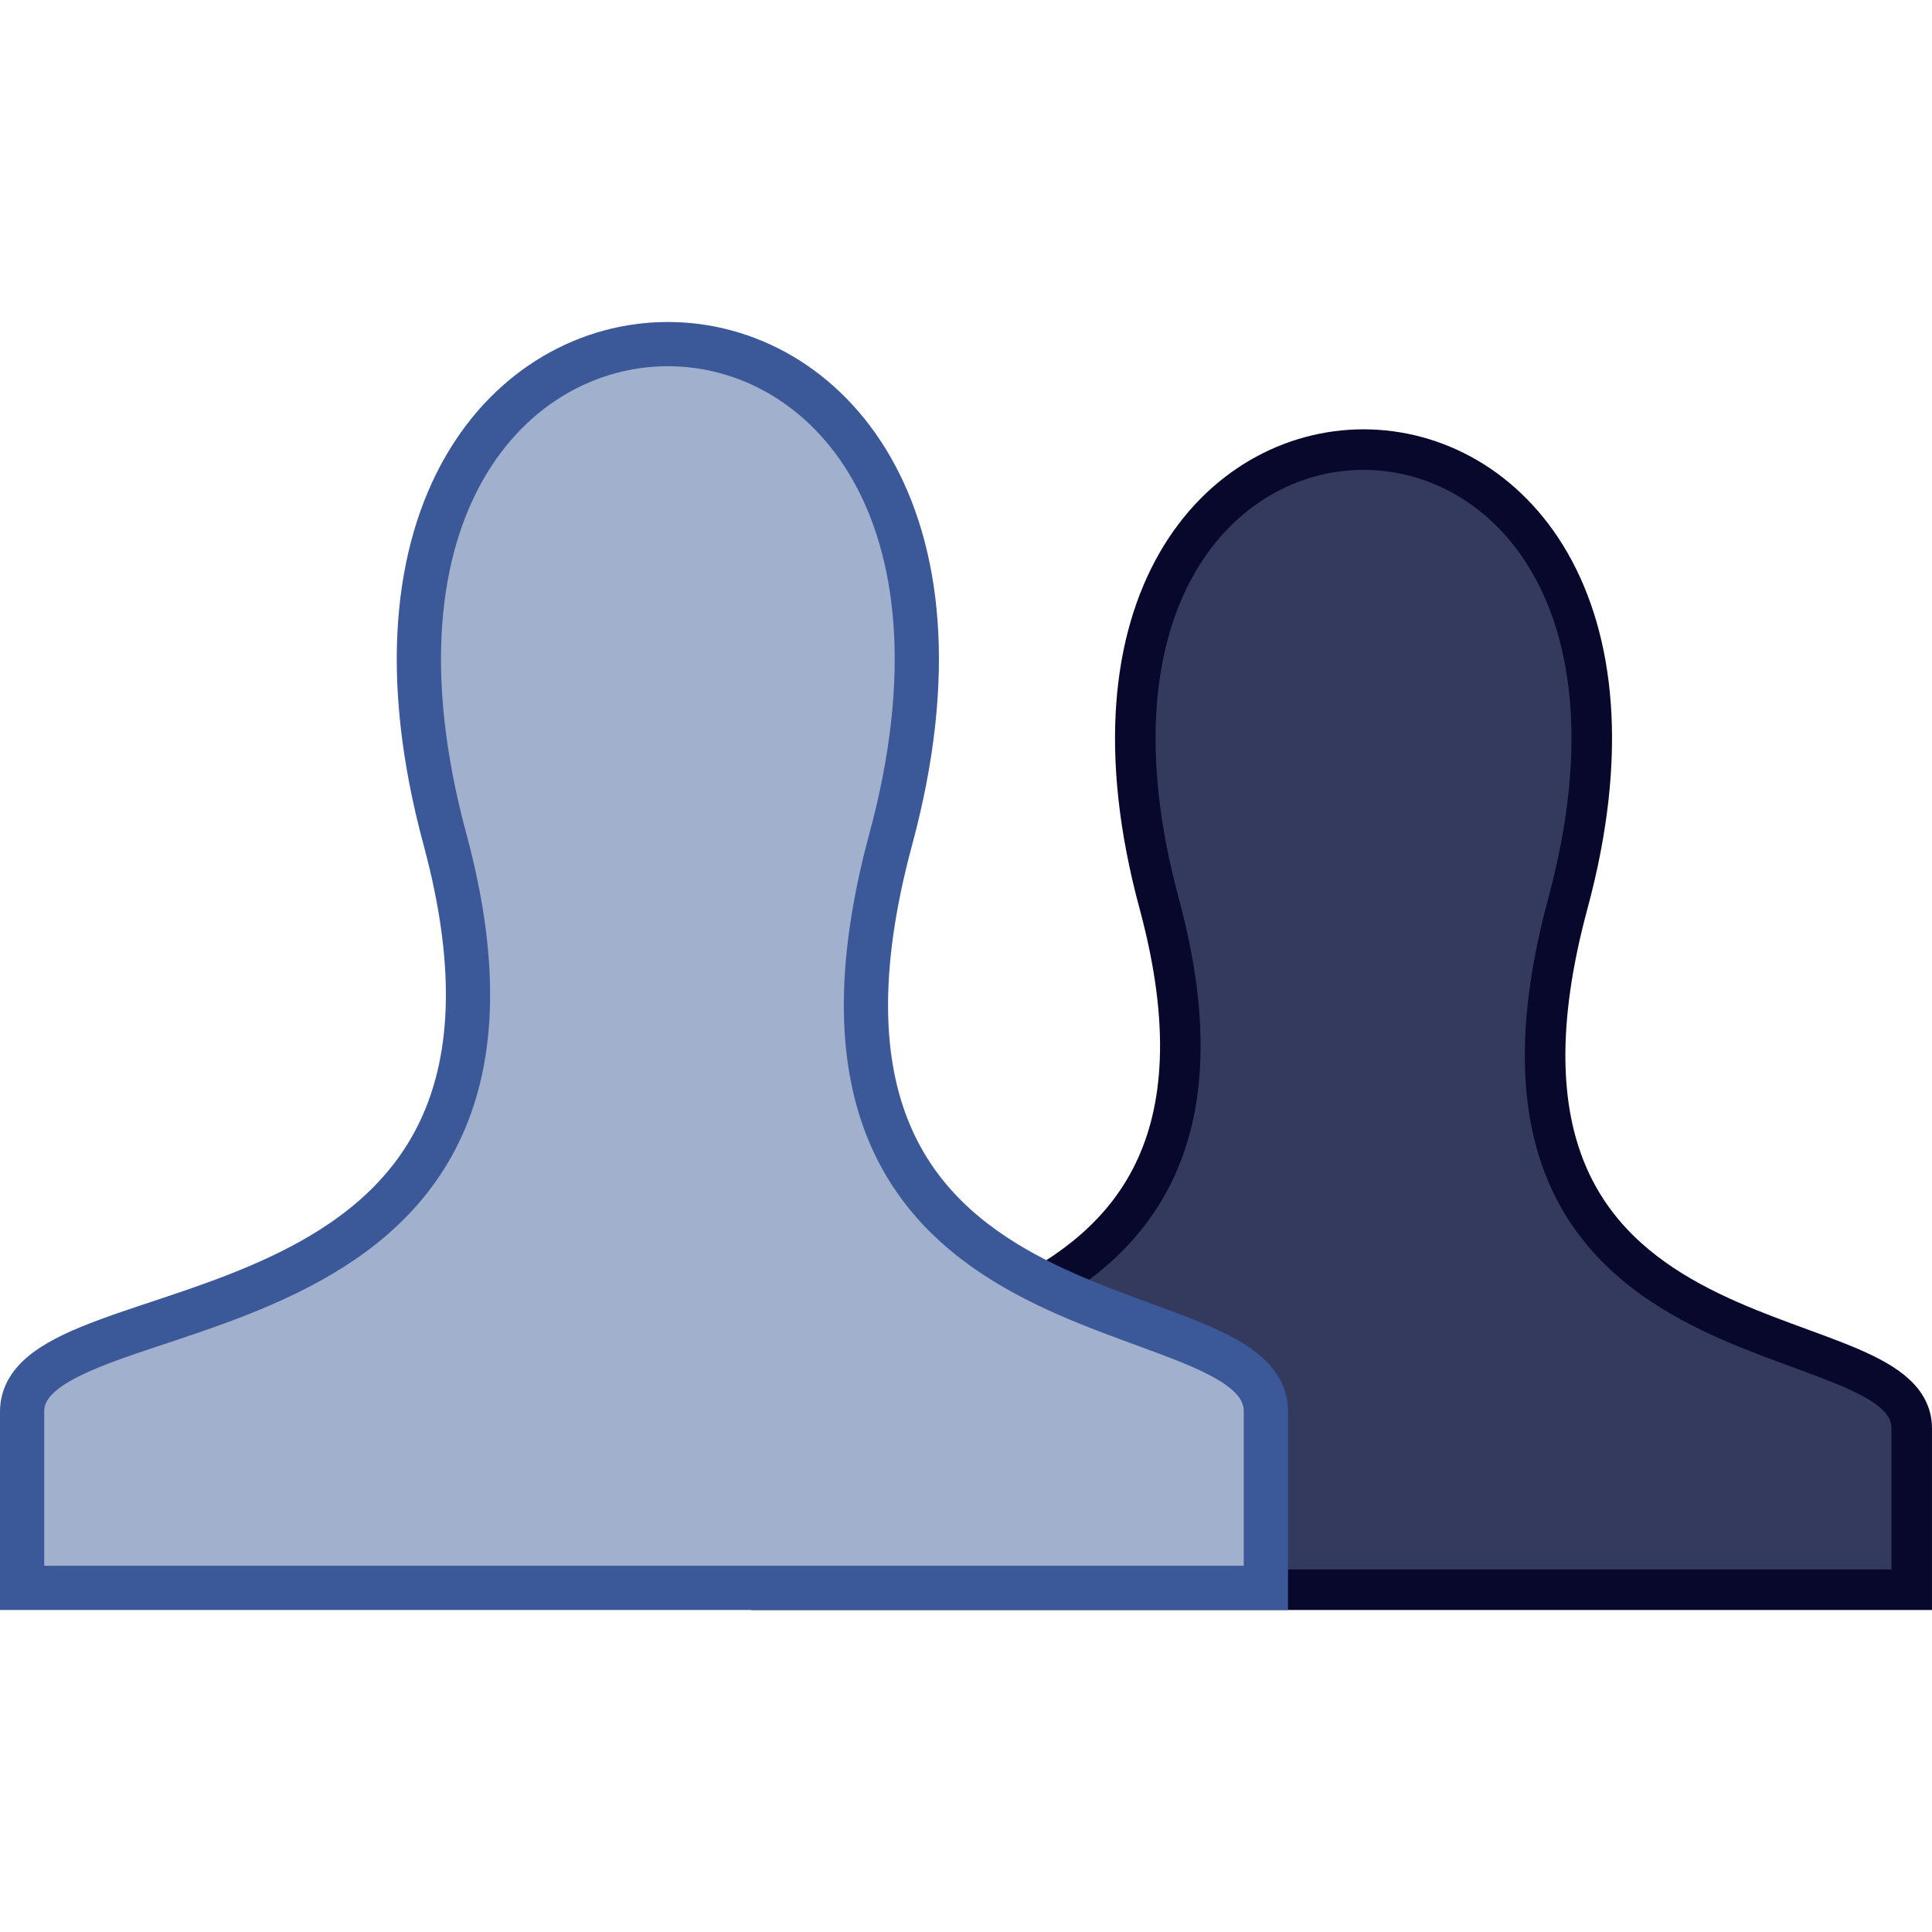 <?xml version="1.0" ?><svg height="64px" id="svg23773" width="64px" xmlns="http://www.w3.org/2000/svg" xmlns:cc="http://web.resource.org/cc/" xmlns:dc="http://purl.org/dc/elements/1.1/" xmlns:inkscape="http://www.inkscape.org/namespaces/inkscape" xmlns:rdf="http://www.w3.org/1999/02/22-rdf-syntax-ns#" xmlns:sodipodi="http://sodipodi.sourceforge.net/DTD/sodipodi-0.dtd" xmlns:svg="http://www.w3.org/2000/svg"><defs id="defs23775"/><g id="layer1"><g id="g23783" transform="translate(1.727,-5.667)"><path d="M 23.833,58.328 L 61.601,58.328 L 61.601,52.979 C 61.601,48.976 45.882,51.611 50.211,35.595 C 55.629,15.548 31.255,15.55 36.672,35.595 C 41.005,51.625 23.833,48.913 23.833,52.979 L 23.833,58.328 z " id="path22802" style="fill:#343a5d;fill-opacity:1;fill-rule:evenodd;stroke:#07082b;stroke-width:1.343px;stroke-linecap:butt;stroke-linejoin:miter;stroke-opacity:1"/><path d="M -0.995,58.267 L 40.207,58.267 L 40.207,52.432 C 40.207,48.065 23.059,50.939 27.781,33.467 C 33.691,11.598 7.102,11.6 13.012,33.467 C 17.738,50.955 -0.995,47.997 -0.995,52.432 L -0.995,58.267 z " id="path18805" style="fill:#a1b0cd;fill-opacity:1;fill-rule:evenodd;stroke:#3b5998;stroke-width:1.465px;stroke-linecap:butt;stroke-linejoin:miter;stroke-opacity:1"/></g></g></svg>